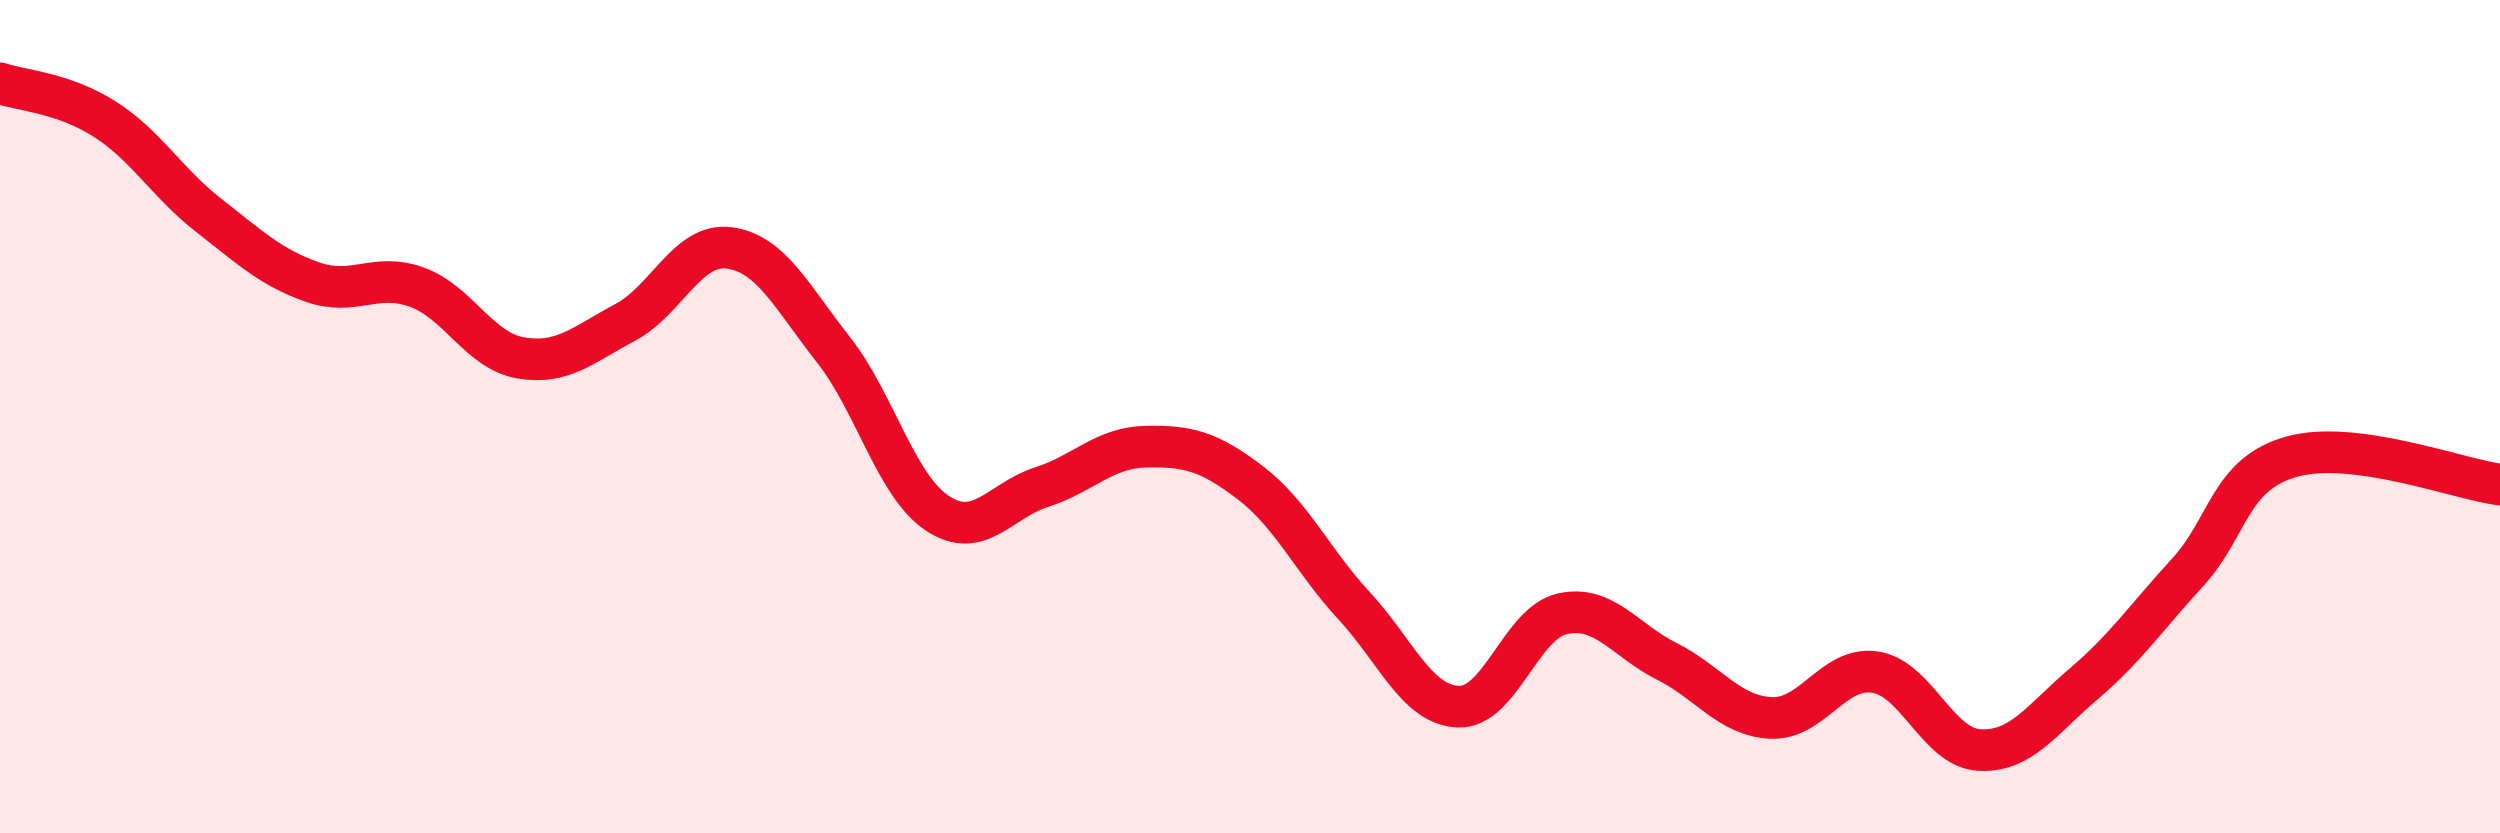 
    <svg width="60" height="20" viewBox="0 0 60 20" xmlns="http://www.w3.org/2000/svg">
      <path
        d="M 0,2 C 0.5,2.17 1.5,2.22 2.5,2.85 C 3.5,3.48 4,4.38 5,5.16 C 6,5.94 6.5,6.42 7.5,6.77 C 8.5,7.12 9,6.53 10,6.89 C 11,7.25 11.5,8.42 12.5,8.59 C 13.5,8.76 14,8.27 15,7.74 C 16,7.21 16.5,5.82 17.5,5.95 C 18.5,6.08 19,7.12 20,8.39 C 21,9.66 21.5,11.66 22.5,12.32 C 23.5,12.98 24,12.01 25,11.69 C 26,11.37 26.5,10.74 27.5,10.72 C 28.5,10.7 29,10.82 30,11.58 C 31,12.34 31.5,13.46 32.5,14.54 C 33.5,15.62 34,16.92 35,16.96 C 36,17 36.5,14.95 37.5,14.73 C 38.5,14.51 39,15.37 40,15.87 C 41,16.37 41.5,17.18 42.5,17.23 C 43.5,17.28 44,15.98 45,16.13 C 46,16.28 46.5,17.94 47.5,18 C 48.5,18.06 49,17.27 50,16.42 C 51,15.57 51.5,14.83 52.5,13.74 C 53.5,12.65 53.5,11.38 55,10.96 C 56.5,10.54 59,11.5 60,11.63L60 20L0 20Z"
        fill="#EB0A25"
        opacity="0.1"
        stroke-linecap="round"
        stroke-linejoin="round"
      />
      <path
        d="M 0,2 C 0.5,2.17 1.5,2.22 2.5,2.85 C 3.5,3.48 4,4.38 5,5.16 C 6,5.94 6.5,6.42 7.5,6.77 C 8.5,7.12 9,6.53 10,6.89 C 11,7.25 11.5,8.42 12.5,8.59 C 13.5,8.76 14,8.27 15,7.74 C 16,7.21 16.5,5.82 17.5,5.95 C 18.5,6.08 19,7.12 20,8.39 C 21,9.66 21.5,11.66 22.5,12.32 C 23.5,12.98 24,12.01 25,11.69 C 26,11.37 26.5,10.74 27.5,10.72 C 28.5,10.7 29,10.82 30,11.58 C 31,12.34 31.5,13.46 32.5,14.54 C 33.5,15.62 34,16.92 35,16.96 C 36,17 36.5,14.95 37.5,14.73 C 38.5,14.51 39,15.37 40,15.87 C 41,16.37 41.5,17.18 42.5,17.23 C 43.5,17.28 44,15.98 45,16.13 C 46,16.28 46.5,17.94 47.5,18 C 48.5,18.06 49,17.27 50,16.42 C 51,15.57 51.5,14.83 52.5,13.74 C 53.5,12.65 53.5,11.38 55,10.96 C 56.5,10.54 59,11.5 60,11.63"
        stroke="#EB0A25"
        stroke-width="1"
        fill="none"
        stroke-linecap="round"
        stroke-linejoin="round"
      />
    </svg>
  